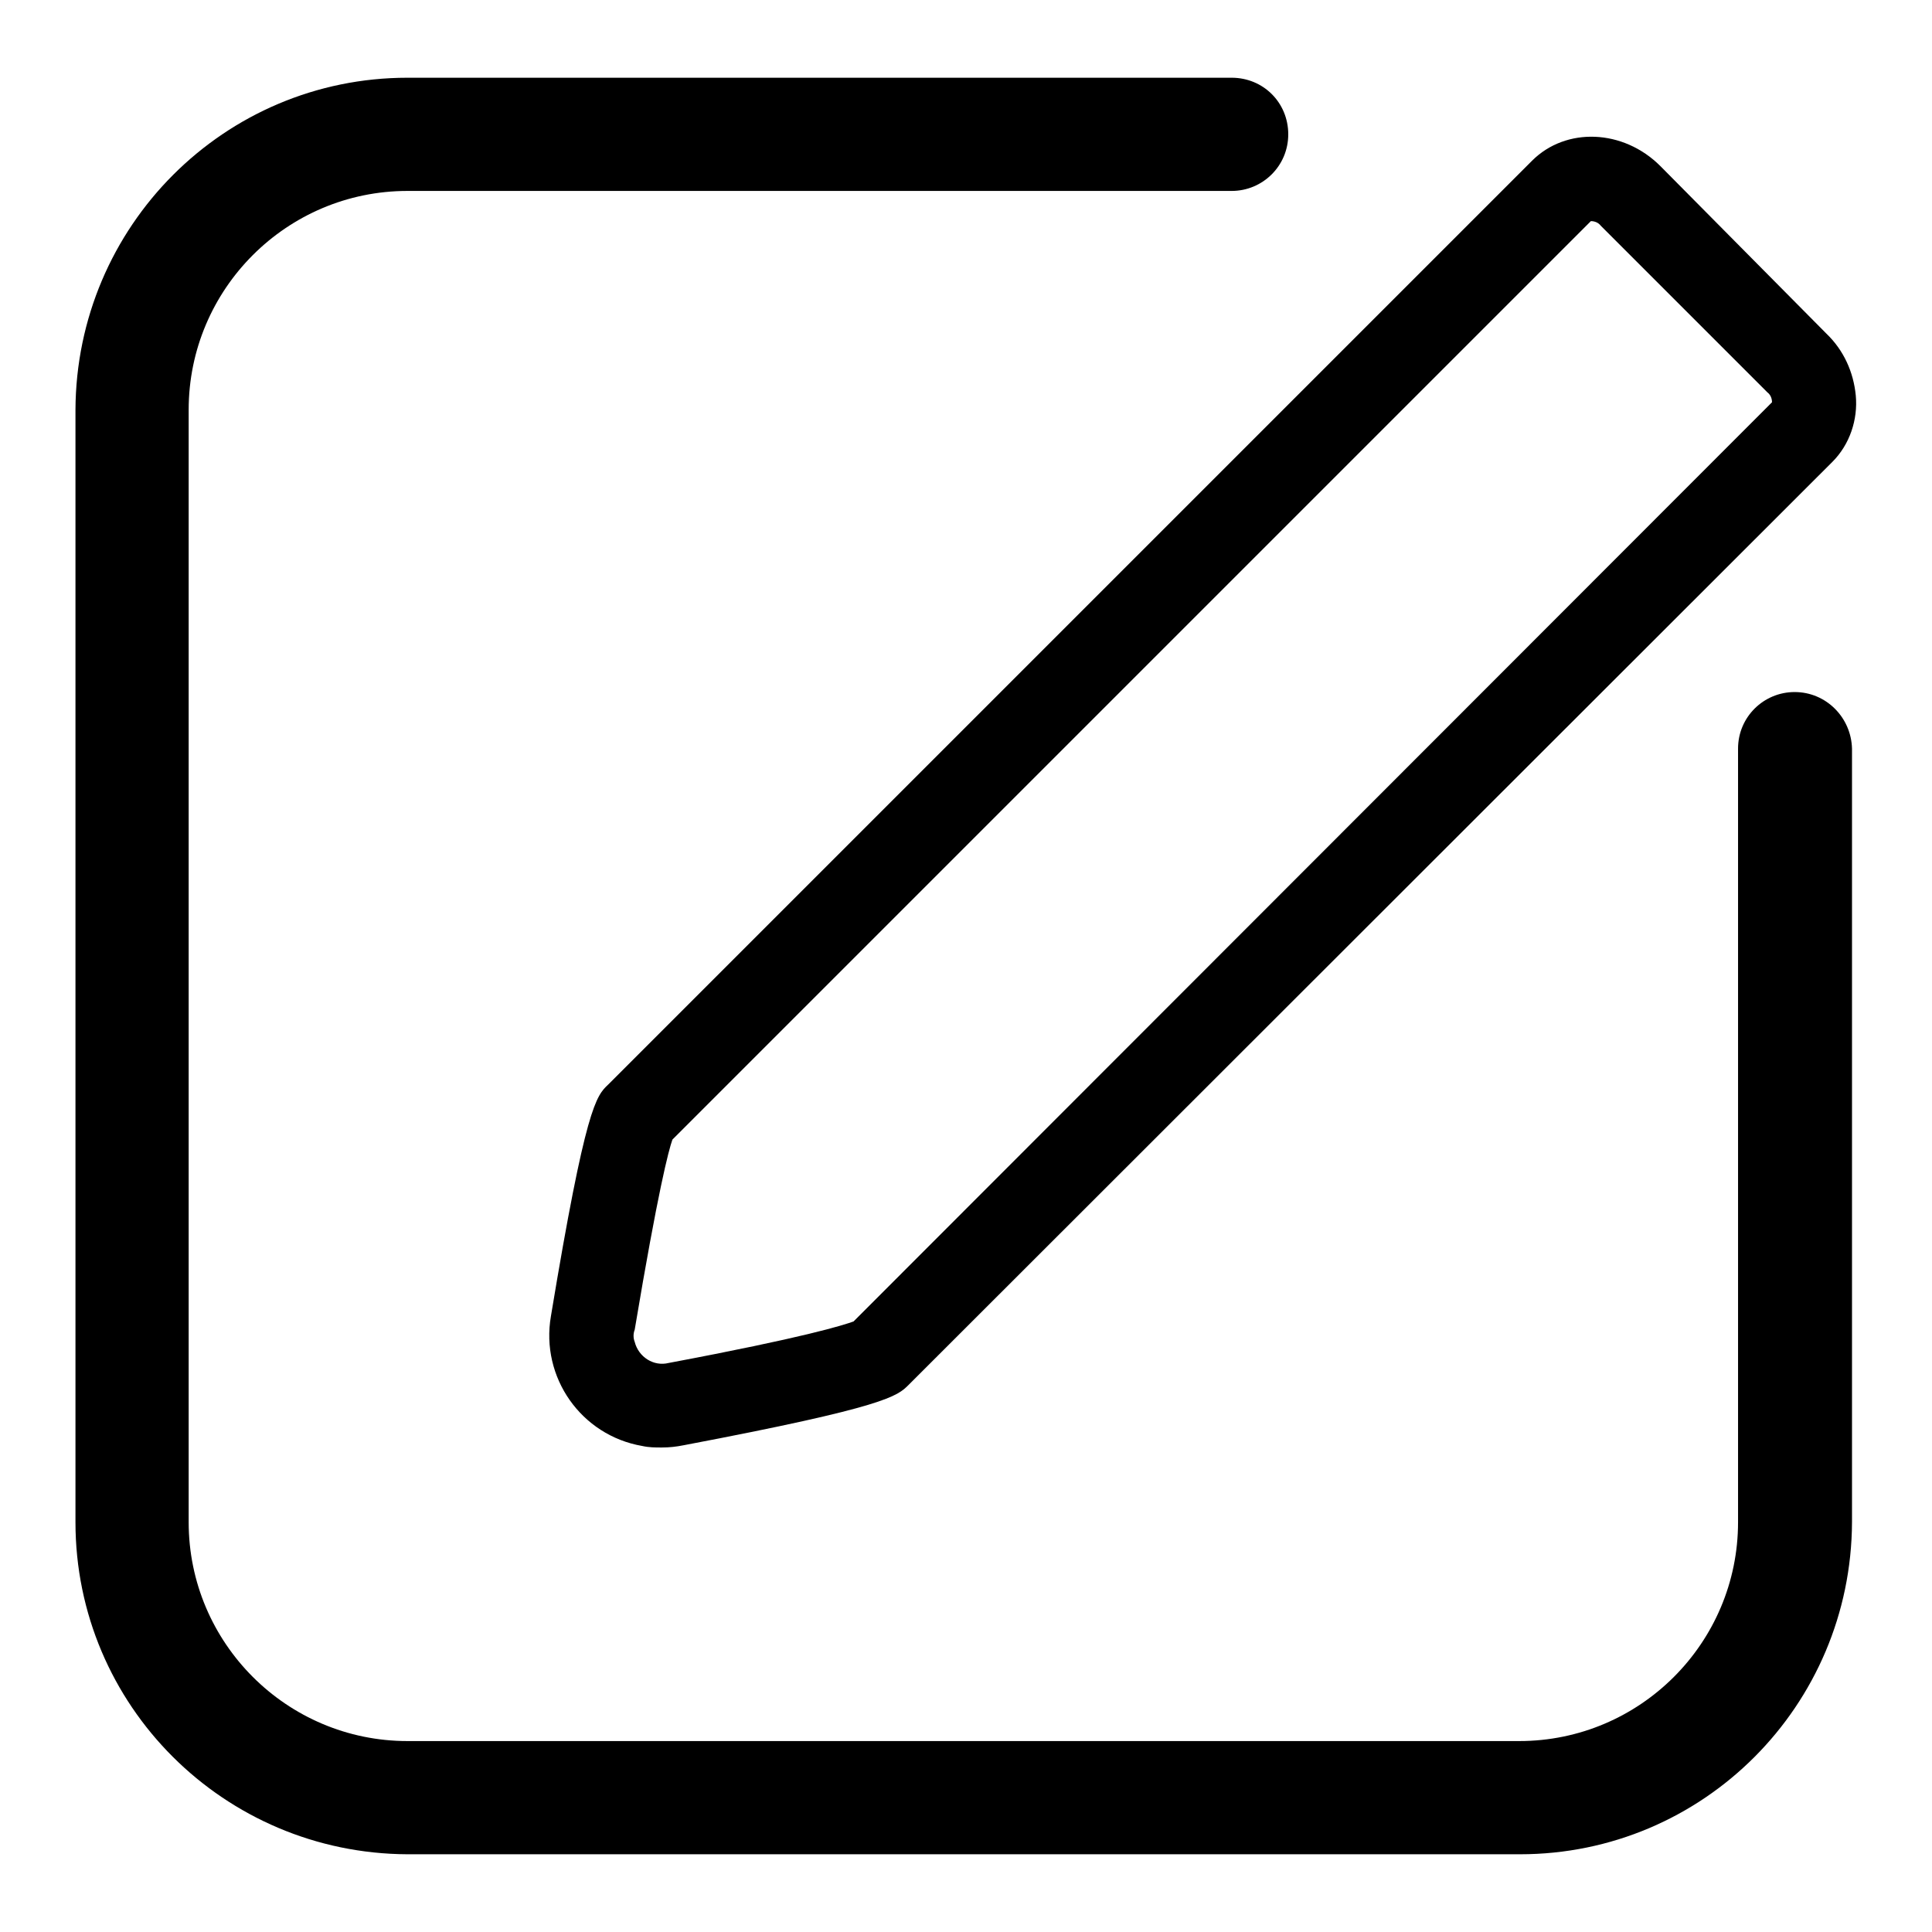 <?xml version="1.0" encoding="utf-8"?>
<!-- Svg Vector Icons : http://www.onlinewebfonts.com/icon -->
<!DOCTYPE svg PUBLIC "-//W3C//DTD SVG 1.1//EN" "http://www.w3.org/Graphics/SVG/1.1/DTD/svg11.dtd">
<svg version="1.1" xmlns="http://www.w3.org/2000/svg" xmlns:xlink="http://www.w3.org/1999/xlink" x="0px" y="0px" viewBox="0 0 256 256" enable-background="new 0 0 256 256" xml:space="preserve">
<g> <path fill="#000000" d="M73,174.4c-1.4,8.1,4,15.8,12.1,17.2c0.9,0.2,1.7,0.2,2.6,0.2c1,0,1.9-0.1,2.9-0.3 c26.9-5.1,28.3-6.5,29.8-8L242.8,61.2c2.3-2.3,3.4-5.6,3.1-8.8c-0.3-3.1-1.6-6-3.9-8.2L220,22c-4.9-4.9-12.5-5.2-17-0.7L80.6,143.7 C79,145.2,77.6,146.6,73,174.4L73,174.4z M84.1,176.2c3.1-18.5,4.5-23.8,5-25.2L210.8,29.3c0.5,0,1,0.2,1.3,0.6L234.2,52 c0.4,0.3,0.6,0.8,0.6,1.3L113.1,175.1c-1.4,0.5-6.4,2.1-24.5,5.5c-2,0.5-4-0.8-4.5-2.8C83.9,177.3,83.9,176.7,84.1,176.2 L84.1,176.2z"/> <path fill="#000000" d="M237.8,91.7c-4.1,0-7.5,3.3-7.5,7.5l0,0v102.5c0,16-13,29-29,29H54c-16,0-29-13-29-29V54.3 c0-16,13-29,29-29h109.2c4.1,0,7.5-3.3,7.5-7.5s-3.3-7.5-7.5-7.5H54c-24.3,0-43.9,19.7-44,44v147.4c0,24.3,19.7,43.9,44,44h147.4 c24.3,0,43.9-19.7,44-44V99.2C245.3,95.1,242,91.7,237.8,91.7L237.8,91.7L237.8,91.7z"/></g>
</svg>